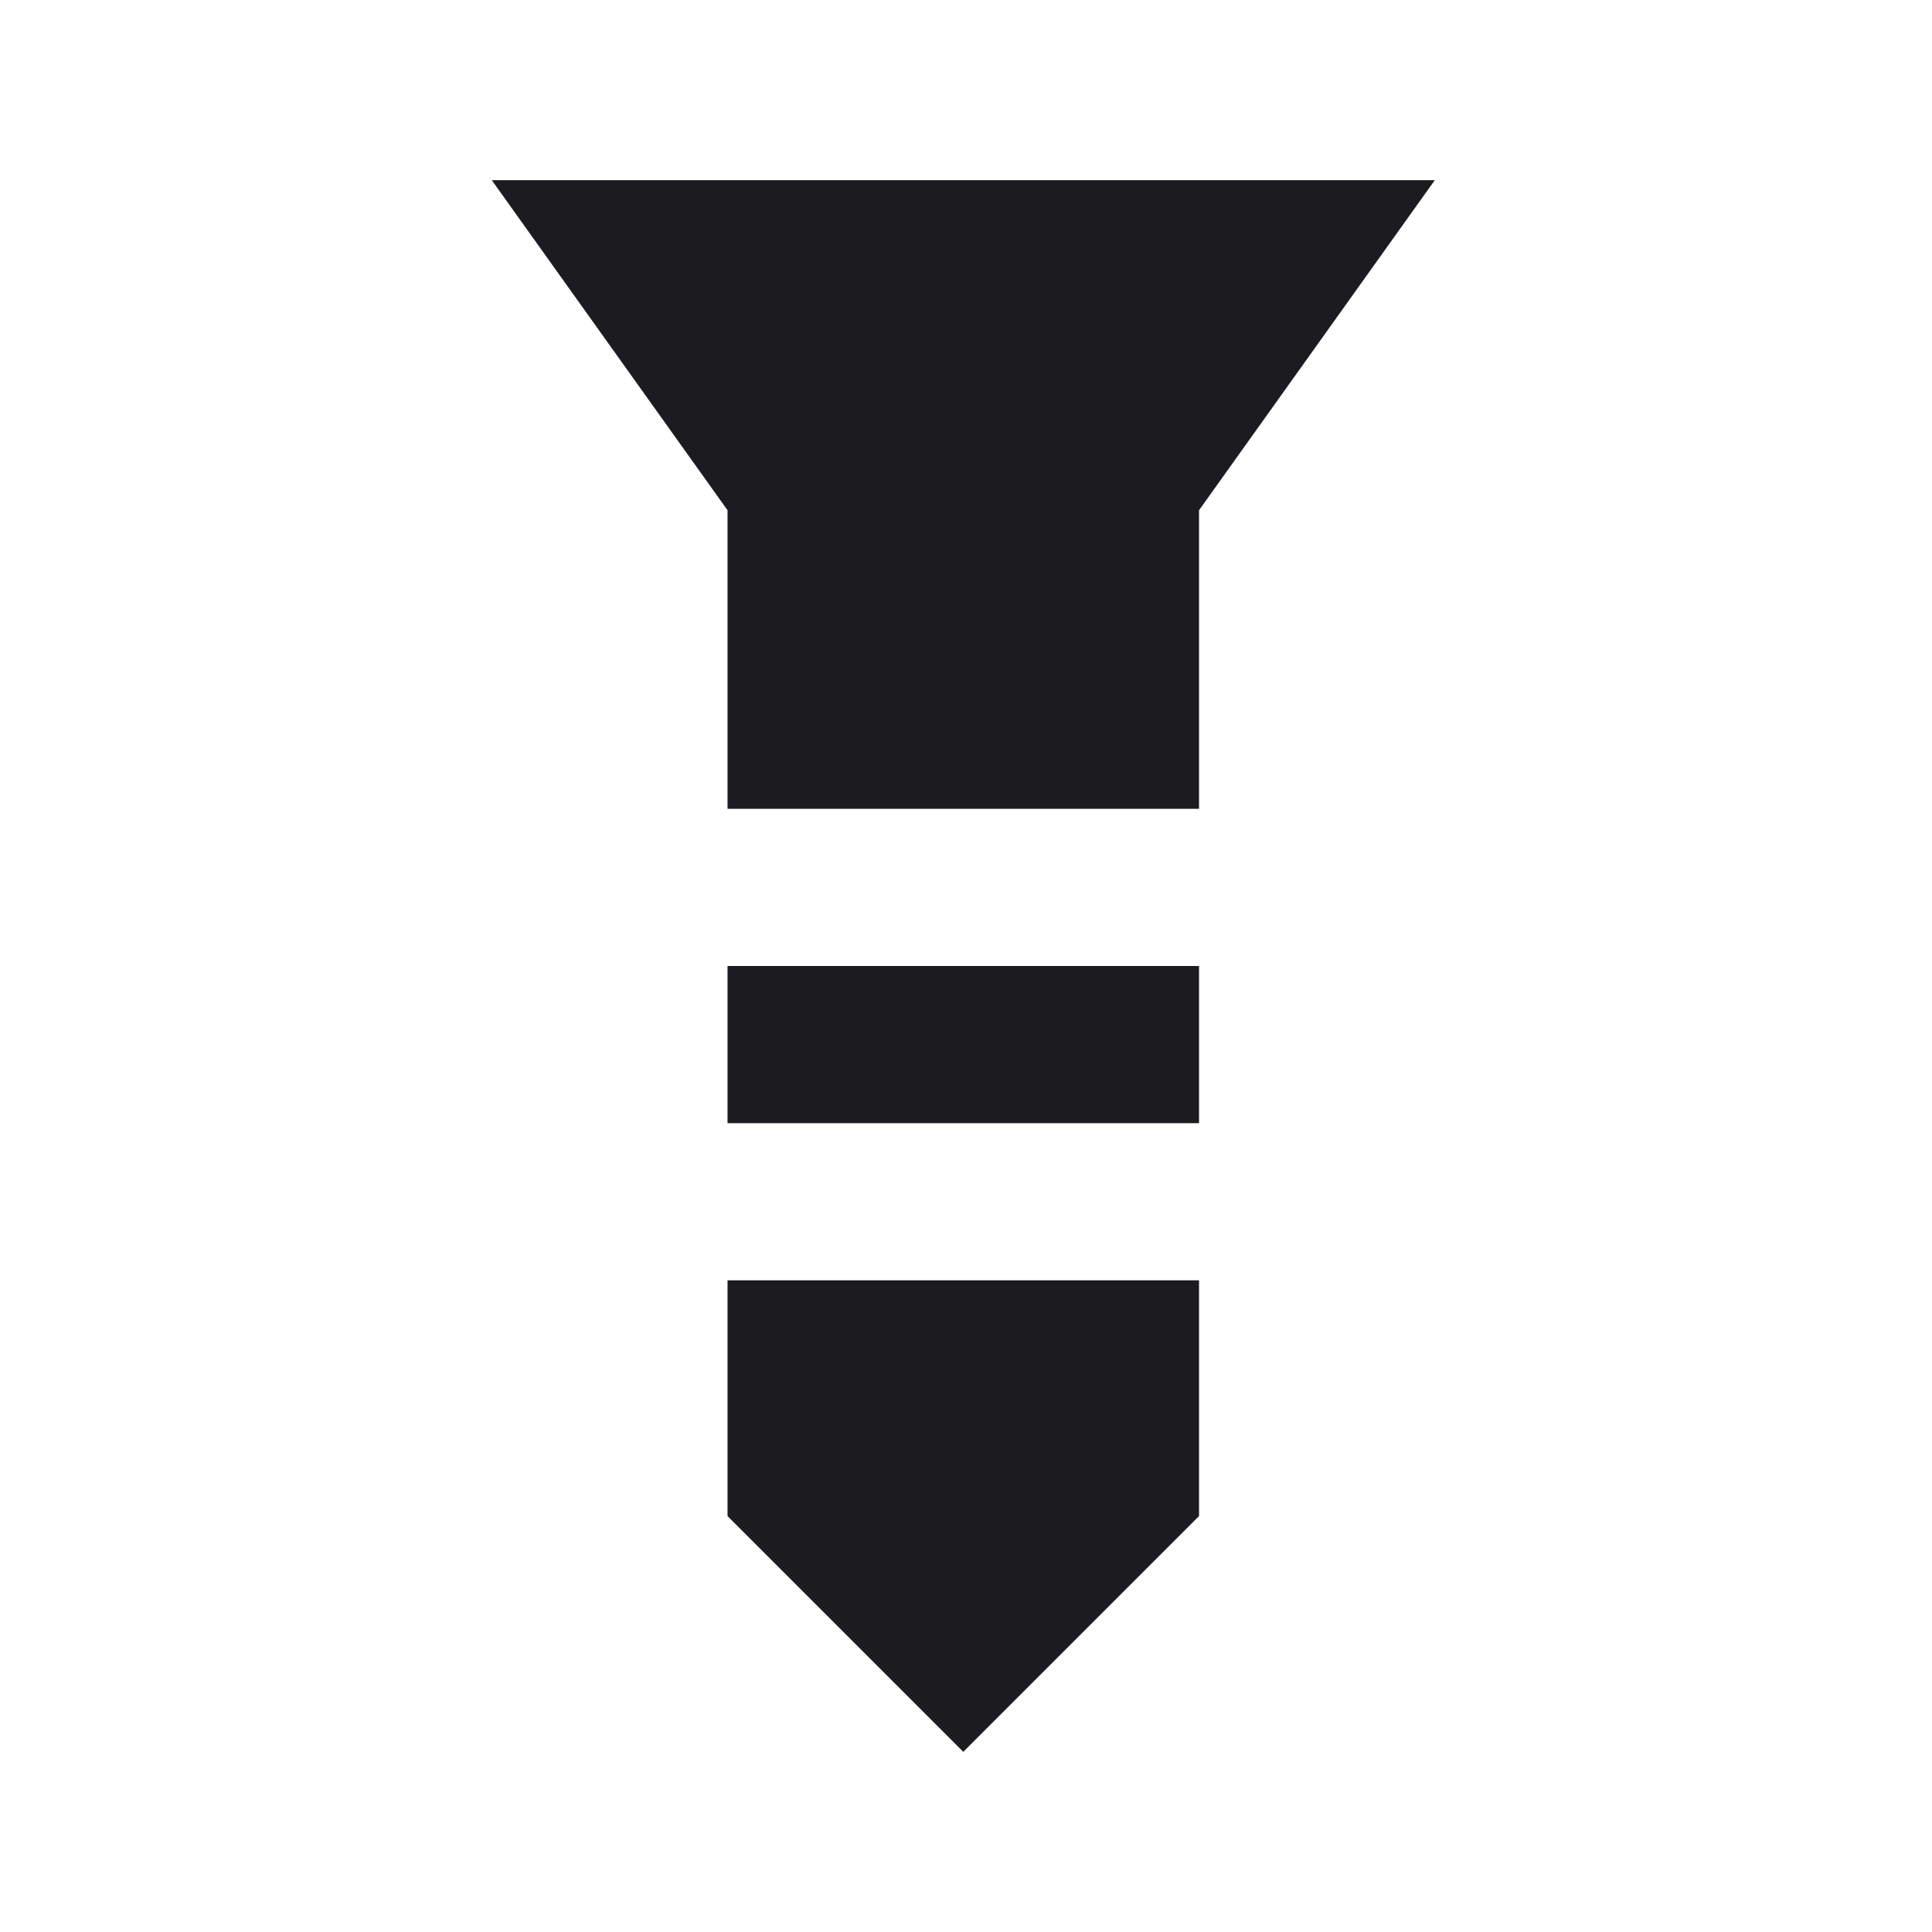 <svg width="42" height="42" viewBox="0 0 42 42" fill="none" xmlns="http://www.w3.org/2000/svg">
<mask id="mask0_405_838" style="mask-type:alpha" maskUnits="userSpaceOnUse" x="0" y="0" width="42" height="42">
<rect x="0.441" y="0.5" width="41" height="41" fill="#D9D9D9"/>
</mask>
<g mask="url(#mask0_405_838)">
<path d="M10.691 3.917H31.191L26.066 11.092V17.583H15.816V11.092L10.691 3.917ZM15.816 21H26.066V24.417H15.816V21ZM15.816 27.833H26.066V32.958L20.941 38.083L15.816 32.958V27.833Z" fill="#1C1B1F"/>
</g>
</svg>
